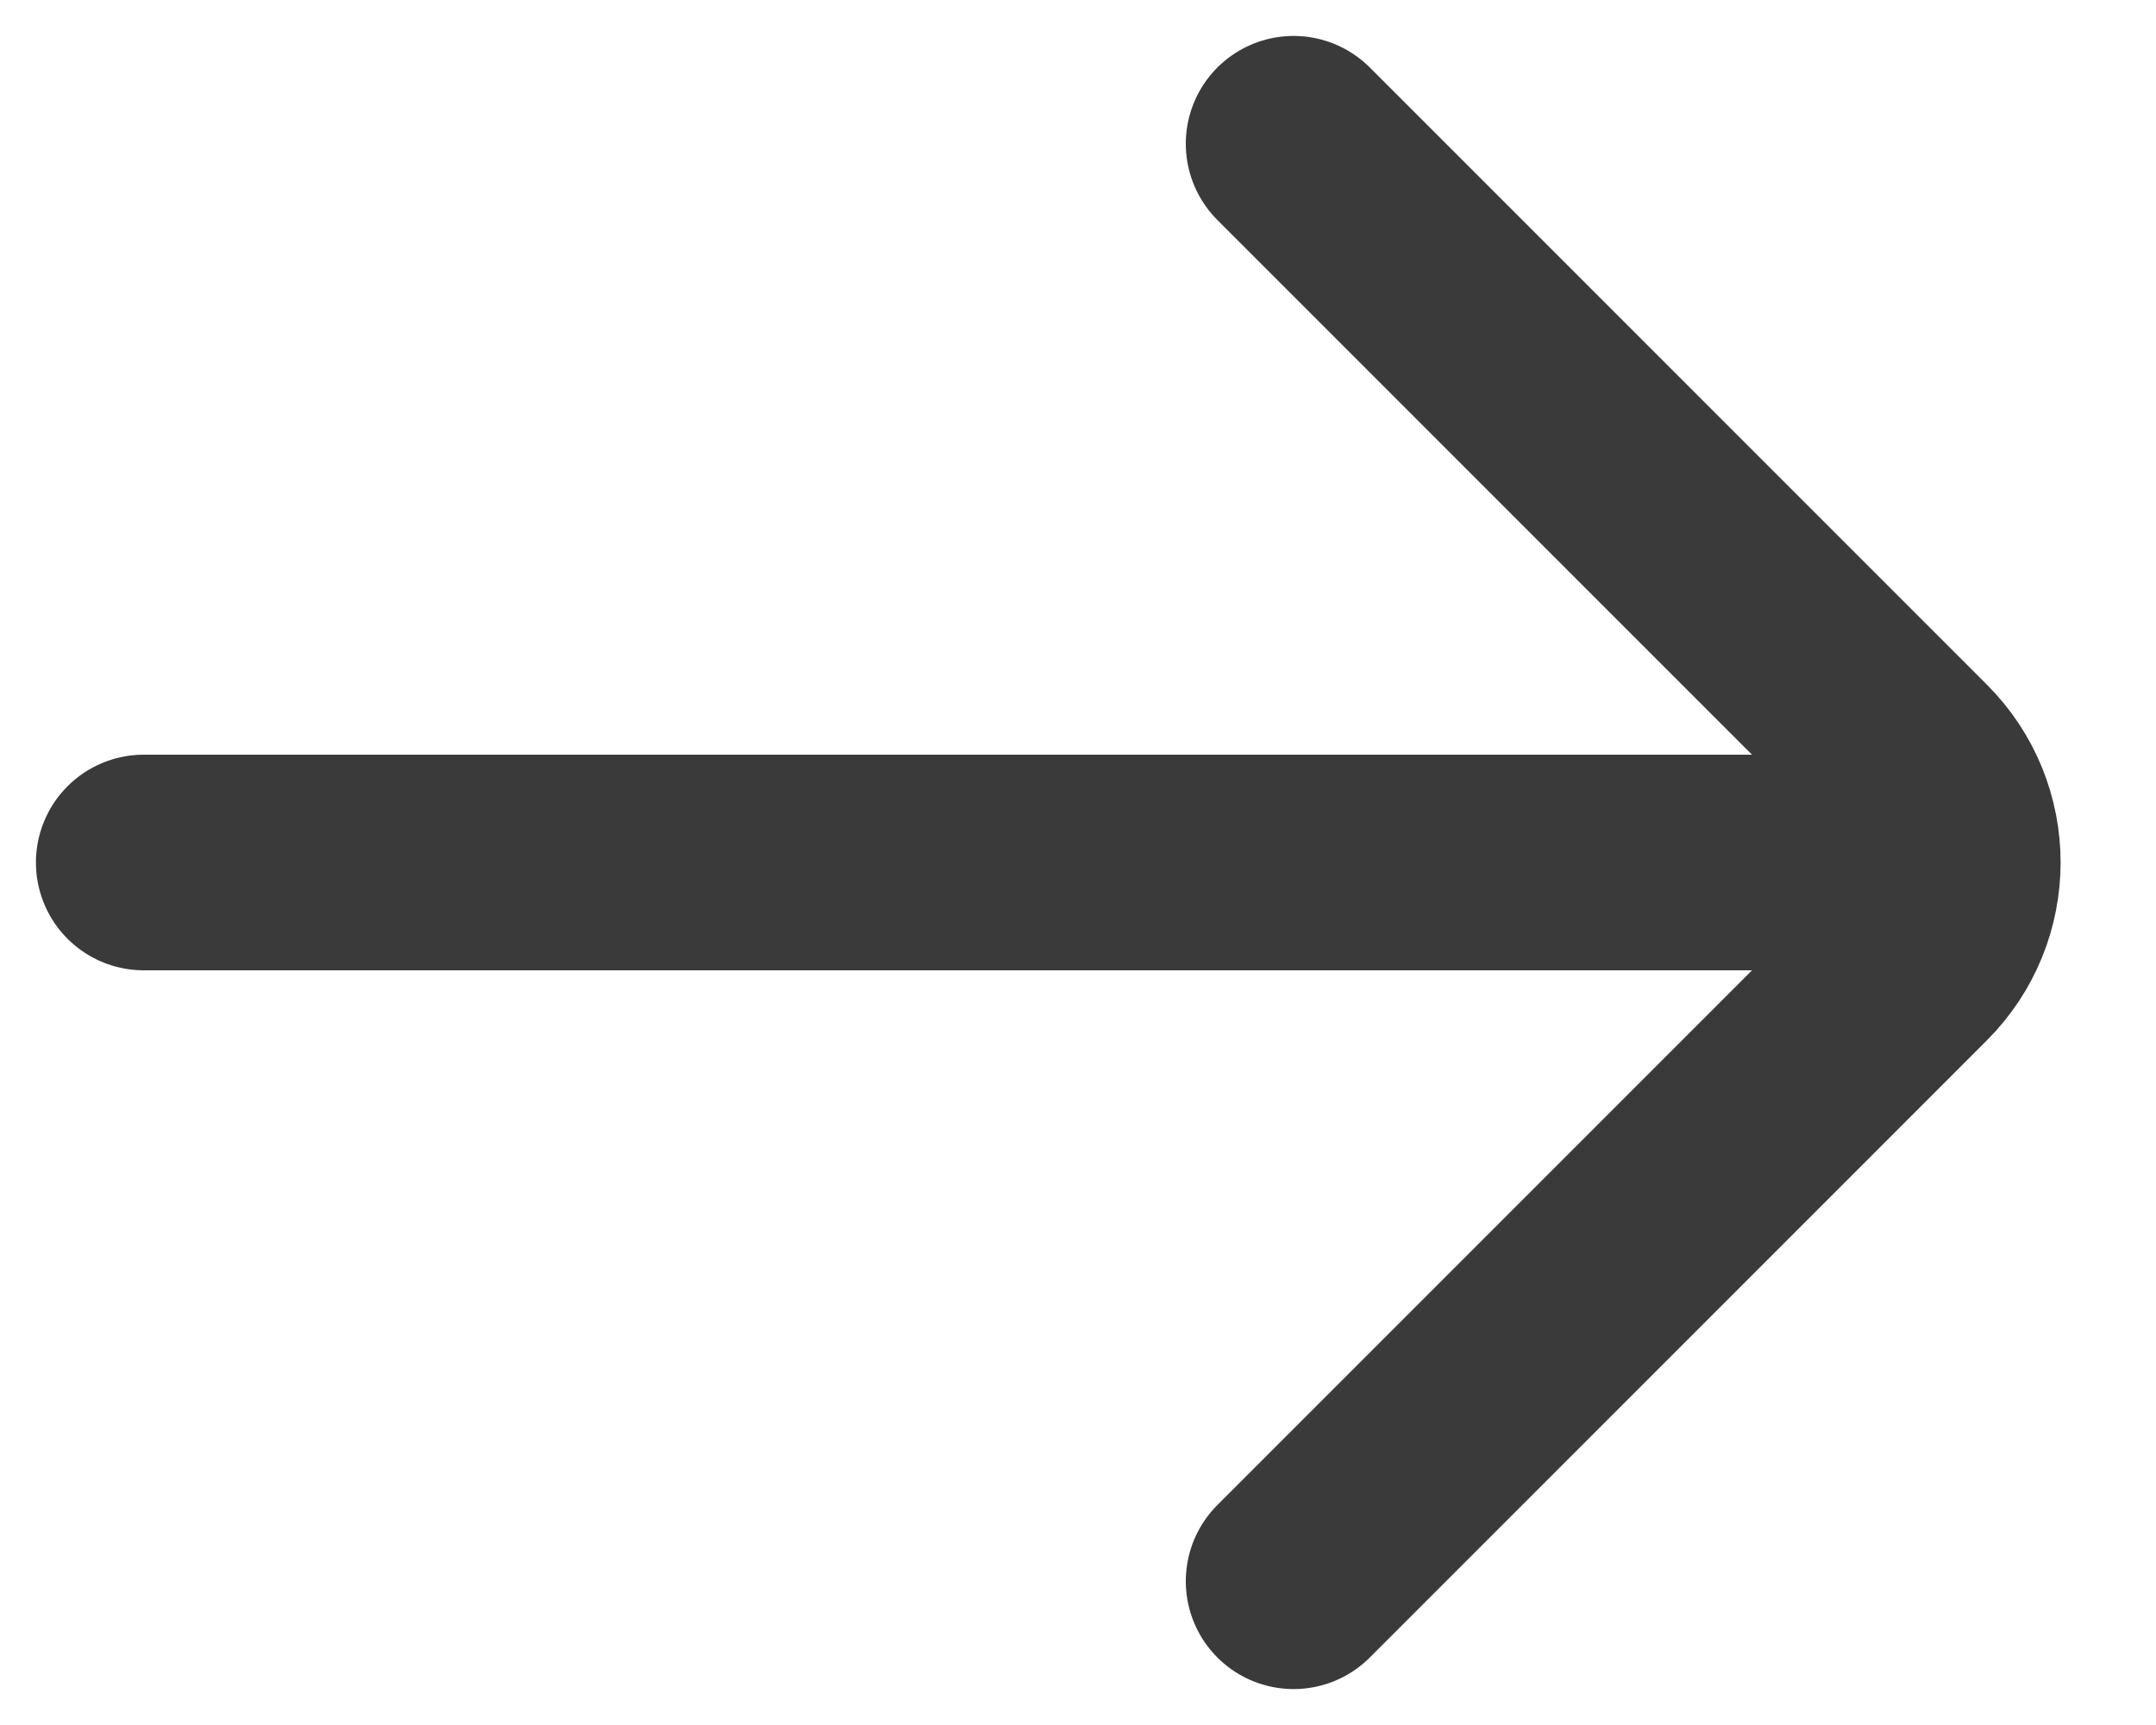 <svg width="15" height="12" viewBox="0 0 15 12" fill="none" xmlns="http://www.w3.org/2000/svg">
<path d="M9 1L13.293 5.293C13.684 5.683 13.684 6.316 13.293 6.707L9 11" stroke="#3A3A3A" stroke-width="1.5" stroke-linecap="round"/>
<path d="M1 6L13 6" stroke="#3A3A3A" stroke-width="1.5" stroke-linecap="round"/>
</svg>
